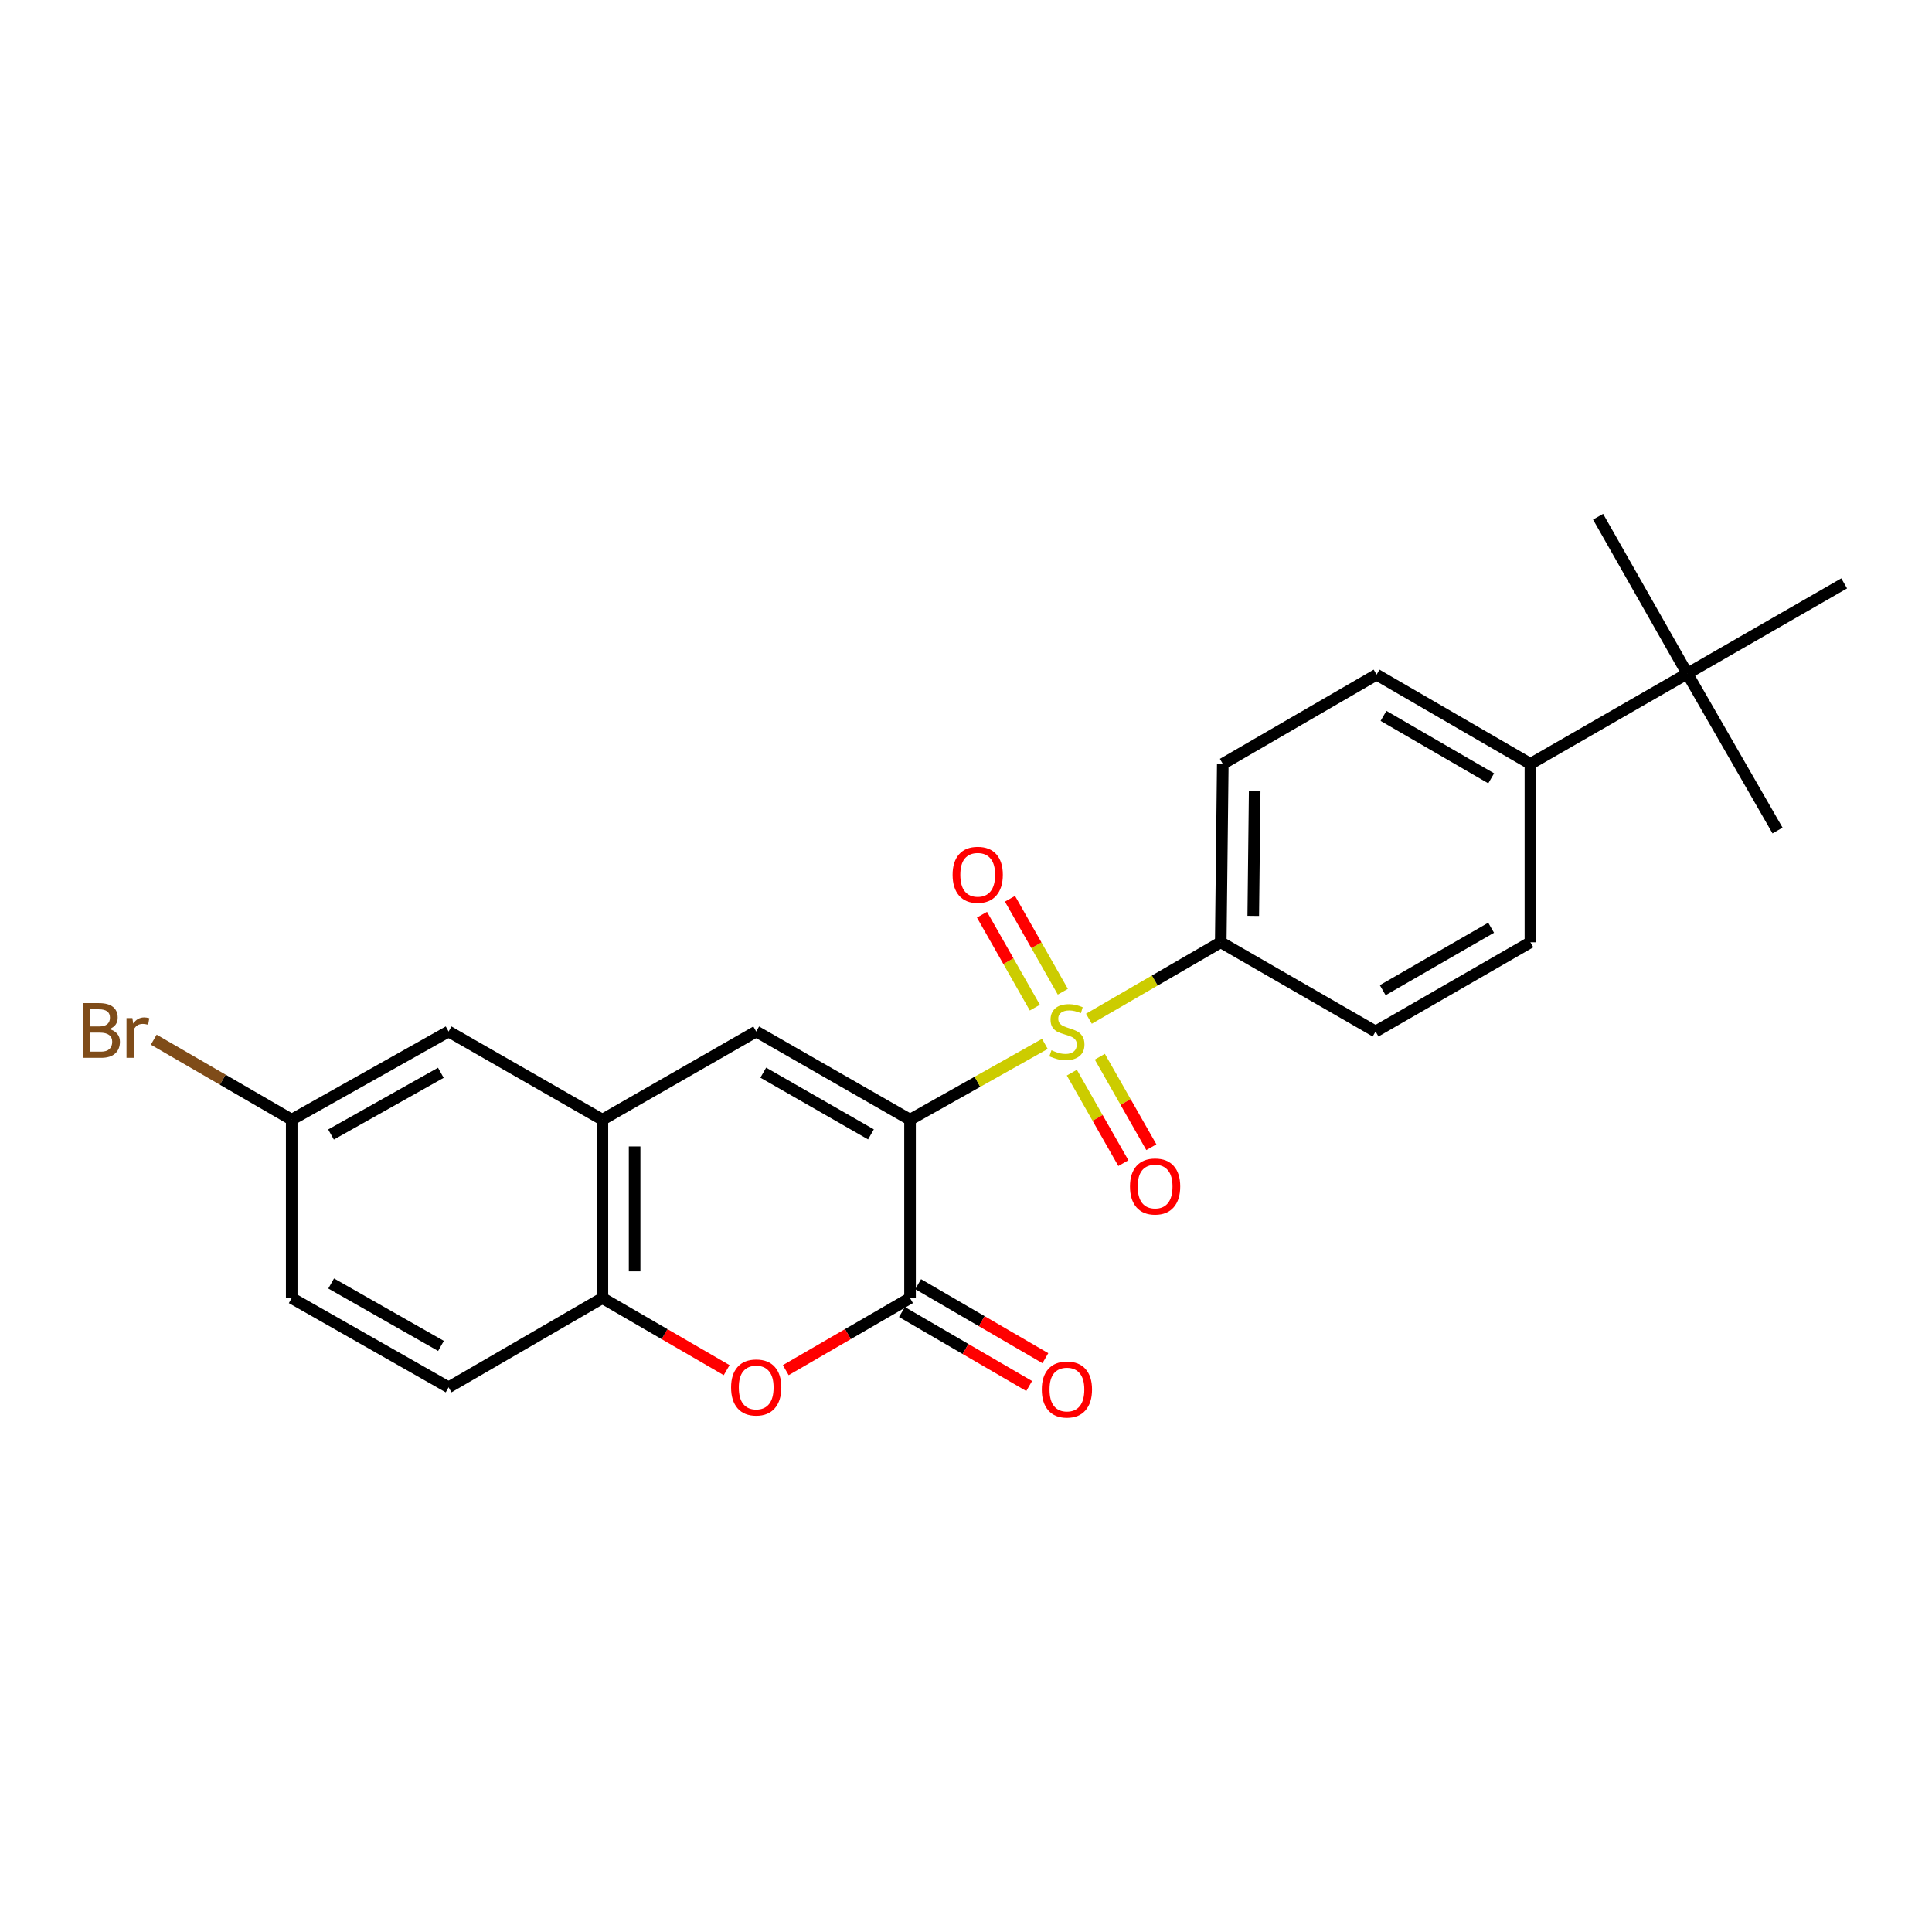 <?xml version='1.0' encoding='iso-8859-1'?>
<svg version='1.1' baseProfile='full'
              xmlns='http://www.w3.org/2000/svg'
                      xmlns:rdkit='http://www.rdkit.org/xml'
                      xmlns:xlink='http://www.w3.org/1999/xlink'
                  xml:space='preserve'
width='1000px' height='1000px' viewBox='0 0 1000 1000'>
<!-- END OF HEADER -->
<rect style='opacity:1.0;fill:#FFFFFF;stroke:none' width='1000' height='1000' x='0' y='0'> </rect>
<path class='bond-0' d='M 471.035,579.541 L 505.929,559.923' style='fill:none;fill-rule:evenodd;stroke:#000000;stroke-width:6px;stroke-linecap:butt;stroke-linejoin:miter;stroke-opacity:1' />
<path class='bond-0' d='M 505.929,559.923 L 540.824,540.305' style='fill:none;fill-rule:evenodd;stroke:#CCCC00;stroke-width:6px;stroke-linecap:butt;stroke-linejoin:miter;stroke-opacity:1' />
<path class='bond-1' d='M 471.035,579.541 L 471.035,671.887' style='fill:none;fill-rule:evenodd;stroke:#000000;stroke-width:6px;stroke-linecap:butt;stroke-linejoin:miter;stroke-opacity:1' />
<path class='bond-2' d='M 471.035,579.541 L 391.411,533.89' style='fill:none;fill-rule:evenodd;stroke:#000000;stroke-width:6px;stroke-linecap:butt;stroke-linejoin:miter;stroke-opacity:1' />
<path class='bond-2' d='M 450.801,587.153 L 395.065,555.197' style='fill:none;fill-rule:evenodd;stroke:#000000;stroke-width:6px;stroke-linecap:butt;stroke-linejoin:miter;stroke-opacity:1' />
<path class='bond-6' d='M 563.614,527.291 L 597.735,507.507' style='fill:none;fill-rule:evenodd;stroke:#CCCC00;stroke-width:6px;stroke-linecap:butt;stroke-linejoin:miter;stroke-opacity:1' />
<path class='bond-6' d='M 597.735,507.507 L 631.856,487.722' style='fill:none;fill-rule:evenodd;stroke:#000000;stroke-width:6px;stroke-linecap:butt;stroke-linejoin:miter;stroke-opacity:1' />
<path class='bond-7' d='M 554.779,555.201 L 568.116,578.618' style='fill:none;fill-rule:evenodd;stroke:#CCCC00;stroke-width:6px;stroke-linecap:butt;stroke-linejoin:miter;stroke-opacity:1' />
<path class='bond-7' d='M 568.116,578.618 L 581.453,602.035' style='fill:none;fill-rule:evenodd;stroke:#FF0000;stroke-width:6px;stroke-linecap:butt;stroke-linejoin:miter;stroke-opacity:1' />
<path class='bond-7' d='M 569.262,546.952 L 582.599,570.369' style='fill:none;fill-rule:evenodd;stroke:#CCCC00;stroke-width:6px;stroke-linecap:butt;stroke-linejoin:miter;stroke-opacity:1' />
<path class='bond-7' d='M 582.599,570.369 L 595.936,593.786' style='fill:none;fill-rule:evenodd;stroke:#FF0000;stroke-width:6px;stroke-linecap:butt;stroke-linejoin:miter;stroke-opacity:1' />
<path class='bond-8' d='M 550.12,513.316 L 536.44,489.26' style='fill:none;fill-rule:evenodd;stroke:#CCCC00;stroke-width:6px;stroke-linecap:butt;stroke-linejoin:miter;stroke-opacity:1' />
<path class='bond-8' d='M 536.44,489.26 L 522.76,465.204' style='fill:none;fill-rule:evenodd;stroke:#FF0000;stroke-width:6px;stroke-linecap:butt;stroke-linejoin:miter;stroke-opacity:1' />
<path class='bond-8' d='M 535.631,521.555 L 521.951,497.499' style='fill:none;fill-rule:evenodd;stroke:#CCCC00;stroke-width:6px;stroke-linecap:butt;stroke-linejoin:miter;stroke-opacity:1' />
<path class='bond-8' d='M 521.951,497.499 L 508.272,473.443' style='fill:none;fill-rule:evenodd;stroke:#FF0000;stroke-width:6px;stroke-linecap:butt;stroke-linejoin:miter;stroke-opacity:1' />
<path class='bond-3' d='M 471.035,671.887 L 438.874,690.543' style='fill:none;fill-rule:evenodd;stroke:#000000;stroke-width:6px;stroke-linecap:butt;stroke-linejoin:miter;stroke-opacity:1' />
<path class='bond-3' d='M 438.874,690.543 L 406.712,709.198' style='fill:none;fill-rule:evenodd;stroke:#FF0000;stroke-width:6px;stroke-linecap:butt;stroke-linejoin:miter;stroke-opacity:1' />
<path class='bond-9' d='M 466.843,679.09 L 499.768,698.25' style='fill:none;fill-rule:evenodd;stroke:#000000;stroke-width:6px;stroke-linecap:butt;stroke-linejoin:miter;stroke-opacity:1' />
<path class='bond-9' d='M 499.768,698.25 L 532.692,717.41' style='fill:none;fill-rule:evenodd;stroke:#FF0000;stroke-width:6px;stroke-linecap:butt;stroke-linejoin:miter;stroke-opacity:1' />
<path class='bond-9' d='M 475.226,664.684 L 508.151,683.844' style='fill:none;fill-rule:evenodd;stroke:#000000;stroke-width:6px;stroke-linecap:butt;stroke-linejoin:miter;stroke-opacity:1' />
<path class='bond-9' d='M 508.151,683.844 L 541.076,703.004' style='fill:none;fill-rule:evenodd;stroke:#FF0000;stroke-width:6px;stroke-linecap:butt;stroke-linejoin:miter;stroke-opacity:1' />
<path class='bond-4' d='M 391.411,533.89 L 311.806,579.541' style='fill:none;fill-rule:evenodd;stroke:#000000;stroke-width:6px;stroke-linecap:butt;stroke-linejoin:miter;stroke-opacity:1' />
<path class='bond-24' d='M 376.11,709.196 L 343.958,690.542' style='fill:none;fill-rule:evenodd;stroke:#FF0000;stroke-width:6px;stroke-linecap:butt;stroke-linejoin:miter;stroke-opacity:1' />
<path class='bond-24' d='M 343.958,690.542 L 311.806,671.887' style='fill:none;fill-rule:evenodd;stroke:#000000;stroke-width:6px;stroke-linecap:butt;stroke-linejoin:miter;stroke-opacity:1' />
<path class='bond-5' d='M 311.806,579.541 L 311.806,671.887' style='fill:none;fill-rule:evenodd;stroke:#000000;stroke-width:6px;stroke-linecap:butt;stroke-linejoin:miter;stroke-opacity:1' />
<path class='bond-5' d='M 328.473,593.392 L 328.473,658.035' style='fill:none;fill-rule:evenodd;stroke:#000000;stroke-width:6px;stroke-linecap:butt;stroke-linejoin:miter;stroke-opacity:1' />
<path class='bond-12' d='M 311.806,579.541 L 232.192,533.89' style='fill:none;fill-rule:evenodd;stroke:#000000;stroke-width:6px;stroke-linecap:butt;stroke-linejoin:miter;stroke-opacity:1' />
<path class='bond-13' d='M 311.806,671.887 L 232.192,718.074' style='fill:none;fill-rule:evenodd;stroke:#000000;stroke-width:6px;stroke-linecap:butt;stroke-linejoin:miter;stroke-opacity:1' />
<path class='bond-14' d='M 631.856,487.722 L 711.989,533.89' style='fill:none;fill-rule:evenodd;stroke:#000000;stroke-width:6px;stroke-linecap:butt;stroke-linejoin:miter;stroke-opacity:1' />
<path class='bond-15' d='M 631.856,487.722 L 632.912,395.376' style='fill:none;fill-rule:evenodd;stroke:#000000;stroke-width:6px;stroke-linecap:butt;stroke-linejoin:miter;stroke-opacity:1' />
<path class='bond-15' d='M 648.681,474.06 L 649.42,409.418' style='fill:none;fill-rule:evenodd;stroke:#000000;stroke-width:6px;stroke-linecap:butt;stroke-linejoin:miter;stroke-opacity:1' />
<path class='bond-10' d='M 873.338,348.661 L 792.141,395.376' style='fill:none;fill-rule:evenodd;stroke:#000000;stroke-width:6px;stroke-linecap:butt;stroke-linejoin:miter;stroke-opacity:1' />
<path class='bond-21' d='M 873.338,348.661 L 954.545,301.955' style='fill:none;fill-rule:evenodd;stroke:#000000;stroke-width:6px;stroke-linecap:butt;stroke-linejoin:miter;stroke-opacity:1' />
<path class='bond-22' d='M 873.338,348.661 L 827.161,267.454' style='fill:none;fill-rule:evenodd;stroke:#000000;stroke-width:6px;stroke-linecap:butt;stroke-linejoin:miter;stroke-opacity:1' />
<path class='bond-23' d='M 873.338,348.661 L 920.053,429.877' style='fill:none;fill-rule:evenodd;stroke:#000000;stroke-width:6px;stroke-linecap:butt;stroke-linejoin:miter;stroke-opacity:1' />
<path class='bond-11' d='M 792.141,395.376 L 712.517,349.198' style='fill:none;fill-rule:evenodd;stroke:#000000;stroke-width:6px;stroke-linecap:butt;stroke-linejoin:miter;stroke-opacity:1' />
<path class='bond-11' d='M 771.835,402.867 L 716.099,370.542' style='fill:none;fill-rule:evenodd;stroke:#000000;stroke-width:6px;stroke-linecap:butt;stroke-linejoin:miter;stroke-opacity:1' />
<path class='bond-25' d='M 792.141,395.376 L 792.141,487.722' style='fill:none;fill-rule:evenodd;stroke:#000000;stroke-width:6px;stroke-linecap:butt;stroke-linejoin:miter;stroke-opacity:1' />
<path class='bond-18' d='M 232.192,533.89 L 150.985,579.541' style='fill:none;fill-rule:evenodd;stroke:#000000;stroke-width:6px;stroke-linecap:butt;stroke-linejoin:miter;stroke-opacity:1' />
<path class='bond-18' d='M 228.178,555.267 L 171.333,587.222' style='fill:none;fill-rule:evenodd;stroke:#000000;stroke-width:6px;stroke-linecap:butt;stroke-linejoin:miter;stroke-opacity:1' />
<path class='bond-26' d='M 232.192,718.074 L 150.985,671.887' style='fill:none;fill-rule:evenodd;stroke:#000000;stroke-width:6px;stroke-linecap:butt;stroke-linejoin:miter;stroke-opacity:1' />
<path class='bond-26' d='M 228.251,696.658 L 171.406,664.327' style='fill:none;fill-rule:evenodd;stroke:#000000;stroke-width:6px;stroke-linecap:butt;stroke-linejoin:miter;stroke-opacity:1' />
<path class='bond-17' d='M 711.989,533.89 L 792.141,487.722' style='fill:none;fill-rule:evenodd;stroke:#000000;stroke-width:6px;stroke-linecap:butt;stroke-linejoin:miter;stroke-opacity:1' />
<path class='bond-17' d='M 715.693,512.523 L 771.799,480.205' style='fill:none;fill-rule:evenodd;stroke:#000000;stroke-width:6px;stroke-linecap:butt;stroke-linejoin:miter;stroke-opacity:1' />
<path class='bond-16' d='M 632.912,395.376 L 712.517,349.198' style='fill:none;fill-rule:evenodd;stroke:#000000;stroke-width:6px;stroke-linecap:butt;stroke-linejoin:miter;stroke-opacity:1' />
<path class='bond-19' d='M 150.985,579.541 L 150.985,671.887' style='fill:none;fill-rule:evenodd;stroke:#000000;stroke-width:6px;stroke-linecap:butt;stroke-linejoin:miter;stroke-opacity:1' />
<path class='bond-20' d='M 150.985,579.541 L 115.282,558.834' style='fill:none;fill-rule:evenodd;stroke:#000000;stroke-width:6px;stroke-linecap:butt;stroke-linejoin:miter;stroke-opacity:1' />
<path class='bond-20' d='M 115.282,558.834 L 79.58,538.128' style='fill:none;fill-rule:evenodd;stroke:#7F4C19;stroke-width:6px;stroke-linecap:butt;stroke-linejoin:miter;stroke-opacity:1' />
<path  class='atom-1' d='M 544.233 543.61
Q 544.553 543.73, 545.873 544.29
Q 547.193 544.85, 548.633 545.21
Q 550.113 545.53, 551.553 545.53
Q 554.233 545.53, 555.793 544.25
Q 557.353 542.93, 557.353 540.65
Q 557.353 539.09, 556.553 538.13
Q 555.793 537.17, 554.593 536.65
Q 553.393 536.13, 551.393 535.53
Q 548.873 534.77, 547.353 534.05
Q 545.873 533.33, 544.793 531.81
Q 543.753 530.29, 543.753 527.73
Q 543.753 524.17, 546.153 521.97
Q 548.593 519.77, 553.393 519.77
Q 556.673 519.77, 560.393 521.33
L 559.473 524.41
Q 556.073 523.01, 553.513 523.01
Q 550.753 523.01, 549.233 524.17
Q 547.713 525.29, 547.753 527.25
Q 547.753 528.77, 548.513 529.69
Q 549.313 530.61, 550.433 531.13
Q 551.593 531.65, 553.513 532.25
Q 556.073 533.05, 557.593 533.85
Q 559.113 534.65, 560.193 536.29
Q 561.313 537.89, 561.313 540.65
Q 561.313 544.57, 558.673 546.69
Q 556.073 548.77, 551.713 548.77
Q 549.193 548.77, 547.273 548.21
Q 545.393 547.69, 543.153 546.77
L 544.233 543.61
' fill='#CCCC00'/>
<path  class='atom-4' d='M 378.411 718.154
Q 378.411 711.354, 381.771 707.554
Q 385.131 703.754, 391.411 703.754
Q 397.691 703.754, 401.051 707.554
Q 404.411 711.354, 404.411 718.154
Q 404.411 725.034, 401.011 728.954
Q 397.611 732.834, 391.411 732.834
Q 385.171 732.834, 381.771 728.954
Q 378.411 725.074, 378.411 718.154
M 391.411 729.634
Q 395.731 729.634, 398.051 726.754
Q 400.411 723.834, 400.411 718.154
Q 400.411 712.594, 398.051 709.794
Q 395.731 706.954, 391.411 706.954
Q 387.091 706.954, 384.731 709.754
Q 382.411 712.554, 382.411 718.154
Q 382.411 723.874, 384.731 726.754
Q 387.091 729.634, 391.411 729.634
' fill='#FF0000'/>
<path  class='atom-8' d='M 584.883 614.122
Q 584.883 607.322, 588.243 603.522
Q 591.603 599.722, 597.883 599.722
Q 604.163 599.722, 607.523 603.522
Q 610.883 607.322, 610.883 614.122
Q 610.883 621.002, 607.483 624.922
Q 604.083 628.802, 597.883 628.802
Q 591.643 628.802, 588.243 624.922
Q 584.883 621.042, 584.883 614.122
M 597.883 625.602
Q 602.203 625.602, 604.523 622.722
Q 606.883 619.802, 606.883 614.122
Q 606.883 608.562, 604.523 605.762
Q 602.203 602.922, 597.883 602.922
Q 593.563 602.922, 591.203 605.722
Q 588.883 608.522, 588.883 614.122
Q 588.883 619.842, 591.203 622.722
Q 593.563 625.602, 597.883 625.602
' fill='#FF0000'/>
<path  class='atom-9' d='M 493.064 452.782
Q 493.064 445.982, 496.424 442.182
Q 499.784 438.382, 506.064 438.382
Q 512.344 438.382, 515.704 442.182
Q 519.064 445.982, 519.064 452.782
Q 519.064 459.662, 515.664 463.582
Q 512.264 467.462, 506.064 467.462
Q 499.824 467.462, 496.424 463.582
Q 493.064 459.702, 493.064 452.782
M 506.064 464.262
Q 510.384 464.262, 512.704 461.382
Q 515.064 458.462, 515.064 452.782
Q 515.064 447.222, 512.704 444.422
Q 510.384 441.582, 506.064 441.582
Q 501.744 441.582, 499.384 444.382
Q 497.064 447.182, 497.064 452.782
Q 497.064 458.502, 499.384 461.382
Q 501.744 464.262, 506.064 464.262
' fill='#FF0000'/>
<path  class='atom-10' d='M 539.233 719.219
Q 539.233 712.419, 542.593 708.619
Q 545.953 704.819, 552.233 704.819
Q 558.513 704.819, 561.873 708.619
Q 565.233 712.419, 565.233 719.219
Q 565.233 726.099, 561.833 730.019
Q 558.433 733.899, 552.233 733.899
Q 545.993 733.899, 542.593 730.019
Q 539.233 726.139, 539.233 719.219
M 552.233 730.699
Q 556.553 730.699, 558.873 727.819
Q 561.233 724.899, 561.233 719.219
Q 561.233 713.659, 558.873 710.859
Q 556.553 708.019, 552.233 708.019
Q 547.913 708.019, 545.553 710.819
Q 543.233 713.619, 543.233 719.219
Q 543.233 724.939, 545.553 727.819
Q 547.913 730.699, 552.233 730.699
' fill='#FF0000'/>
<path  class='atom-21' d='M 56.599 532.652
Q 59.319 533.412, 60.679 535.092
Q 62.08 536.732, 62.08 539.172
Q 62.08 543.092, 59.559 545.332
Q 57.08 547.532, 52.359 547.532
L 42.84 547.532
L 42.84 519.212
L 51.2 519.212
Q 56.039 519.212, 58.48 521.172
Q 60.919 523.132, 60.919 526.732
Q 60.919 531.012, 56.599 532.652
M 46.639 522.412
L 46.639 531.292
L 51.2 531.292
Q 53.999 531.292, 55.44 530.172
Q 56.919 529.012, 56.919 526.732
Q 56.919 522.412, 51.2 522.412
L 46.639 522.412
M 52.359 544.332
Q 55.12 544.332, 56.599 543.012
Q 58.08 541.692, 58.08 539.172
Q 58.08 536.852, 56.44 535.692
Q 54.84 534.492, 51.76 534.492
L 46.639 534.492
L 46.639 544.332
L 52.359 544.332
' fill='#7F4C19'/>
<path  class='atom-21' d='M 68.519 526.972
L 68.96 529.812
Q 71.12 526.612, 74.639 526.612
Q 75.76 526.612, 77.279 527.012
L 76.68 530.372
Q 74.96 529.972, 73.999 529.972
Q 72.32 529.972, 71.2 530.652
Q 70.12 531.292, 69.24 532.852
L 69.24 547.532
L 65.48 547.532
L 65.48 526.972
L 68.519 526.972
' fill='#7F4C19'/>
</svg>
